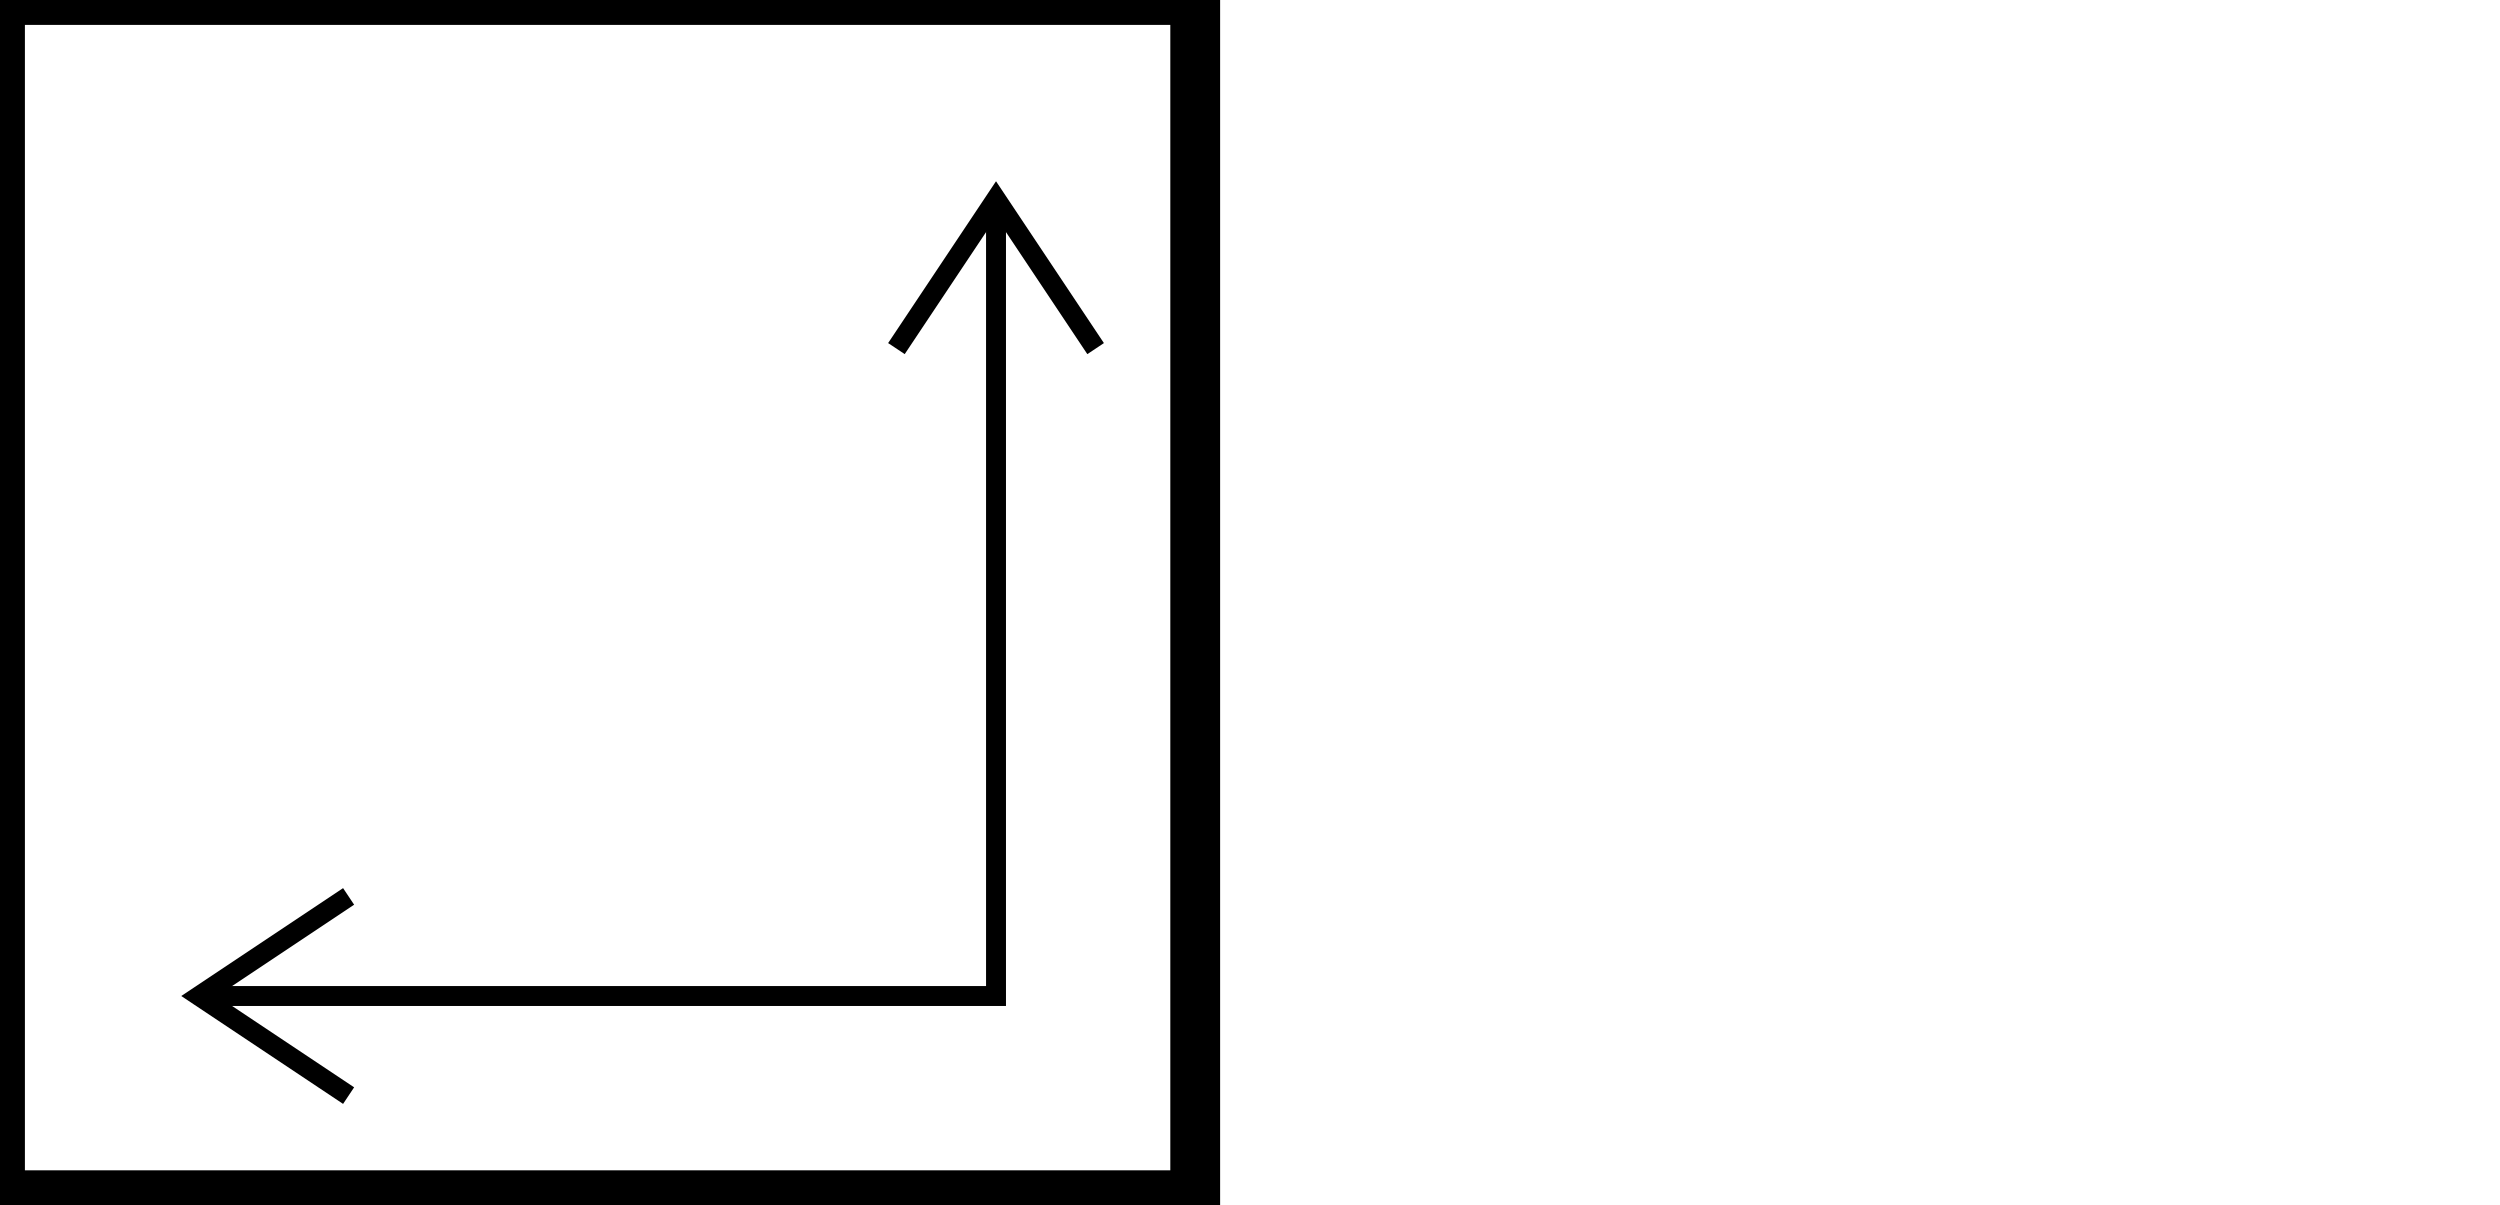 <?xml version="1.0" encoding="ISO-8859-1" standalone="no"?>
<!DOCTYPE svg PUBLIC "-//W3C//DTD SVG 20010904//EN" "http://www.w3.org/TR/2001/REC-SVG-20010904/DTD/svg10.dtd">
<svg xmlns="http://www.w3.org/2000/svg" xmlns:xlink="http://www.w3.org/1999/xlink" height="121" width="251">
<title>SketchOne Vector Graphic</title>
<desc>created with SketchOne</desc>
<defs/>
<style>
	<![CDATA[
      g[name="page"] { fill: none; stroke: black; stroke-width: 2; }
    ]]>
</style>
<g name="page">
<g xmlns:layer="http://www.mpbild.de/2015/intern/doc/layer" layer:filter="none" name="layer" title="unbenannt">
<path d="M 0 0 L 120.0 0.0 L 120.0 -120.0 L 0.0 -120.0 Z"   stroke-width="5.0" transform="translate(0.0, 120.0) rotate(0.0) skewX(0.0) skewY(0.0) scale(1.0, 1.0)"/>
<path d="M 0 0 L 80.0 0.0 L 80.0 -80.0"    transform="translate(20.0, 100.0) rotate(0.0) skewX(0.0) skewY(0.0) scale(1.0, 1.0)"/>
<path d="M 0 0 L 10.0 -15.0 L 20.0 0.0"    transform="translate(90.0, 35.0) rotate(0.0) skewX(0.0) skewY(0.0) scale(1.0, 1.0)"/>
<path d="M 0 0 L -15.0 -10.0 L 0.0 -20.0"    transform="translate(35.0, 110.0) rotate(0.0) skewX(0.0) skewY(0.0) scale(1.0, 1.0)"/>
</g>
</g>
</svg>
